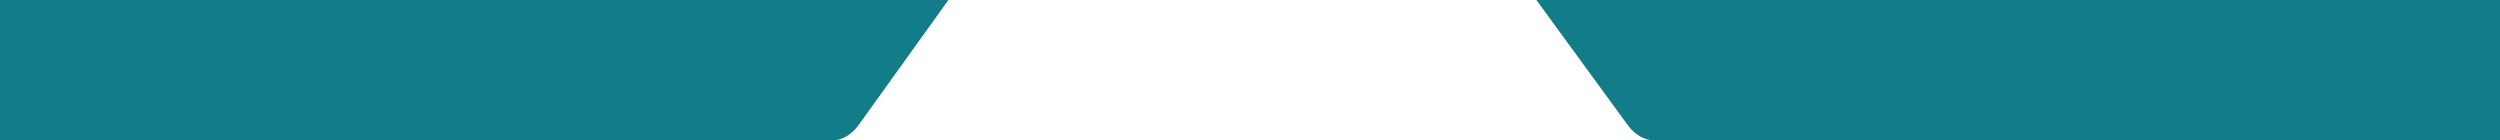 <?xml version="1.0" encoding="utf-8"?>
<!-- Generator: Adobe Illustrator 25.2.3, SVG Export Plug-In . SVG Version: 6.00 Build 0)  -->
<svg version="1.1" id="Calque_1" xmlns="http://www.w3.org/2000/svg" xmlns:xlink="http://www.w3.org/1999/xlink" x="0px" y="0px"
	 viewBox="0 0 1921.9 108" style="enable-background:new 0 0 1921.9 108;" xml:space="preserve">
<style type="text/css">
	.st0{fill:#127D88;}
	.st1{display:none;}
</style>
<g>
	<path class="st0" d="M729.1,0H0v108h639.4c7.8,0,15.2-4.3,20.7-11.9L729.1,0z"/>
</g>
<g>
	<path class="st0" d="M1251.3,96.1c5.5,7.6,13.1,11.9,21,11.9h649.6V0h-740.8L1251.3,96.1z"/>
</g>
<rect x="907" y="0.5" class="st1" width="108" height="108"/>
</svg>
